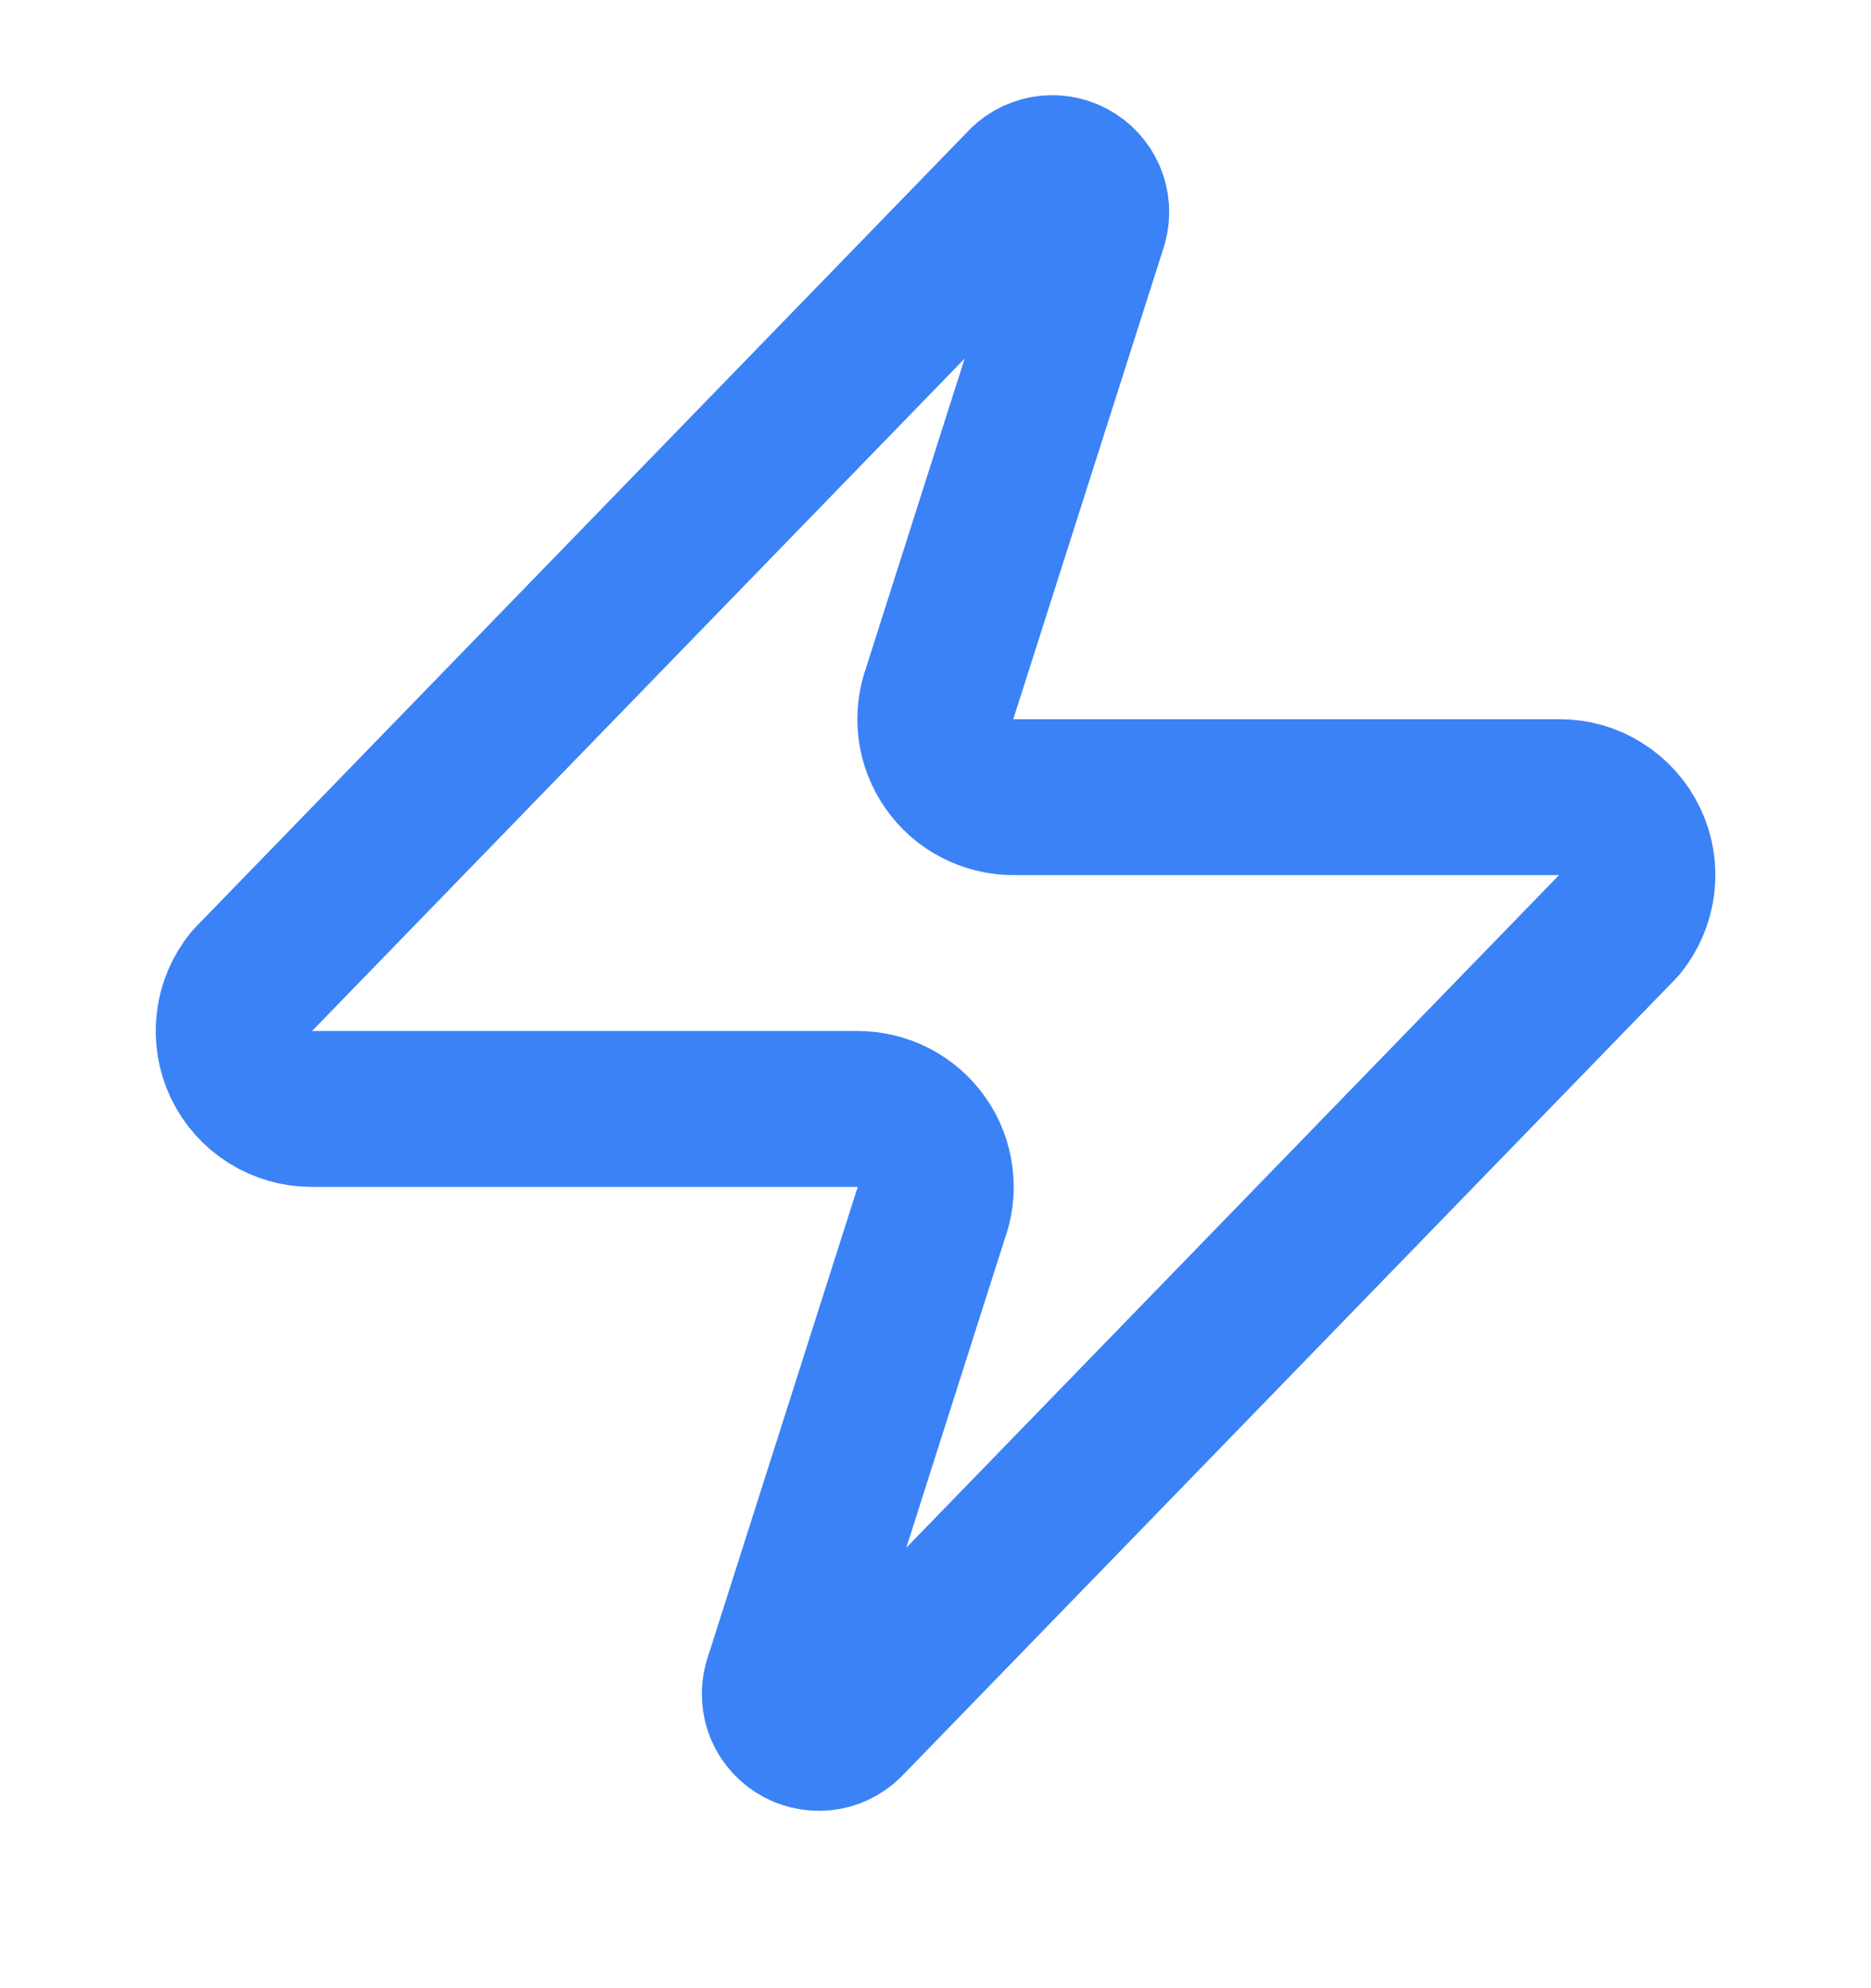<svg width="16" height="17" viewBox="0 0 16 17" fill="none" xmlns="http://www.w3.org/2000/svg">
<path d="M2.667 9.482C2.541 9.483 2.417 9.447 2.31 9.38C2.203 9.313 2.118 9.217 2.063 9.103C2.009 8.99 1.988 8.863 2.003 8.737C2.017 8.612 2.068 8.494 2.147 8.396L8.747 1.596C8.796 1.538 8.864 1.5 8.938 1.486C9.013 1.472 9.089 1.484 9.156 1.52C9.223 1.556 9.275 1.613 9.305 1.682C9.335 1.752 9.34 1.829 9.32 1.902L8.04 5.916C8.003 6.017 7.99 6.125 8.003 6.232C8.017 6.339 8.056 6.441 8.118 6.53C8.179 6.618 8.261 6.691 8.357 6.74C8.453 6.79 8.559 6.816 8.667 6.816H13.334C13.46 6.815 13.584 6.85 13.69 6.918C13.797 6.985 13.883 7.081 13.937 7.194C13.992 7.308 14.013 7.435 13.998 7.56C13.983 7.686 13.933 7.804 13.854 7.902L7.254 14.702C7.204 14.759 7.137 14.798 7.062 14.812C6.988 14.825 6.911 14.813 6.845 14.778C6.778 14.742 6.725 14.685 6.695 14.616C6.666 14.546 6.66 14.468 6.68 14.396L7.96 10.382C7.998 10.281 8.011 10.172 7.997 10.066C7.984 9.959 7.945 9.856 7.883 9.768C7.821 9.679 7.739 9.607 7.643 9.557C7.548 9.508 7.441 9.482 7.334 9.482H2.667Z" stroke="#3B82F6" stroke-width="1.333" stroke-linecap="round" stroke-linejoin="round"/>
</svg>

